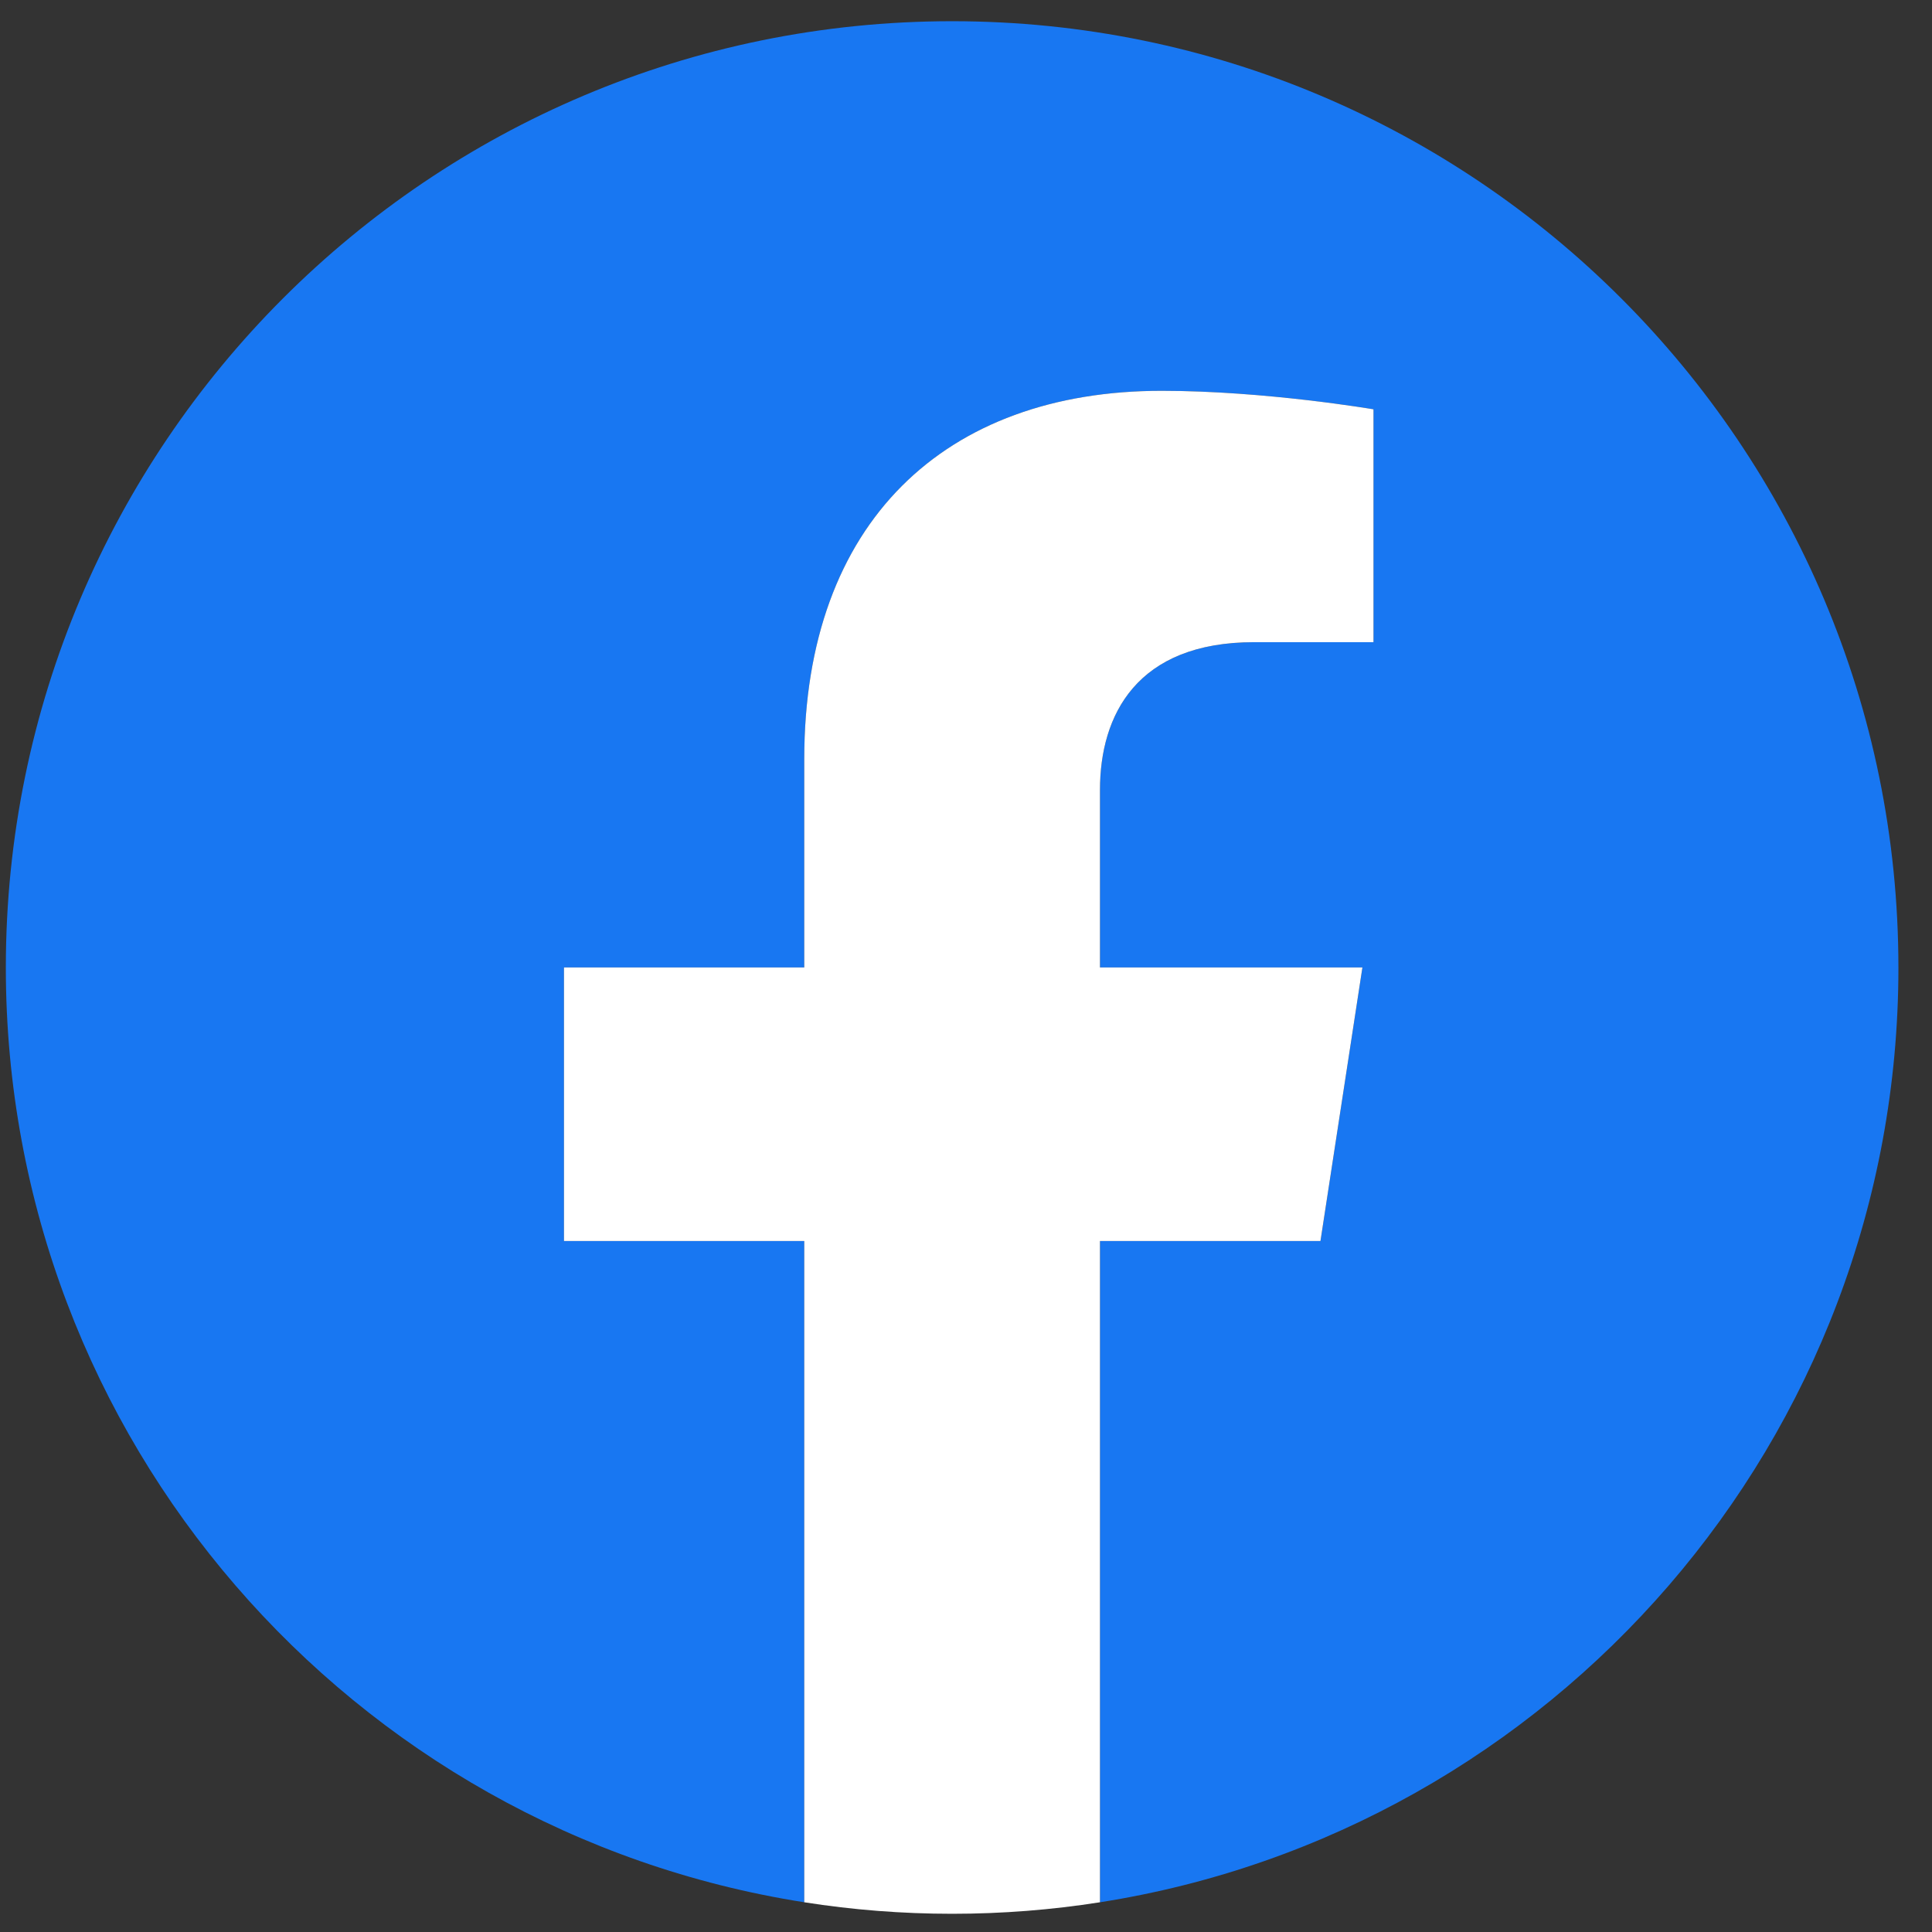 <svg fill="none" height="49" viewBox="0 0 49 49" width="49" xmlns="http://www.w3.org/2000/svg" xmlns:xlink="http://www.w3.org/1999/xlink"><rect x="0" y="0" width="49" height="49" fill="#333333" stroke="none"/><clipPath id="a"><path d="m.148.538h48v48h-48z"/></clipPath><g clip-path="url(#a)"><path d="m48.148 24.538c0-13.255-10.745-24-24-24-13.255 0-24 10.745-24 24 0 11.979 8.776 21.908 20.25 23.708v-16.771h-6.094v-6.938h6.094v-5.287c0-6.015 3.583-9.338 9.065-9.338 2.626 0 5.372.469 5.372.469v5.906h-3.026c-2.981 0-3.911 1.85-3.911 3.748v4.502h6.656l-1.064 6.938h-5.592v16.771c11.474-1.8 20.25-11.729 20.25-23.708z" fill="#1877f2"/><path d="m33.49 31.475 1.064-6.938h-6.656v-4.502c0-1.898.93-3.748 3.911-3.748h3.026v-5.906s-2.746-.469-5.372-.469c-5.482 0-9.065 3.322-9.065 9.338v5.287h-6.094v6.938h6.094v16.771c1.222.192 2.474.292 3.75.292 1.276 0 2.528-.1 3.75-.292v-16.771z" fill="#fff"/></g></svg>
